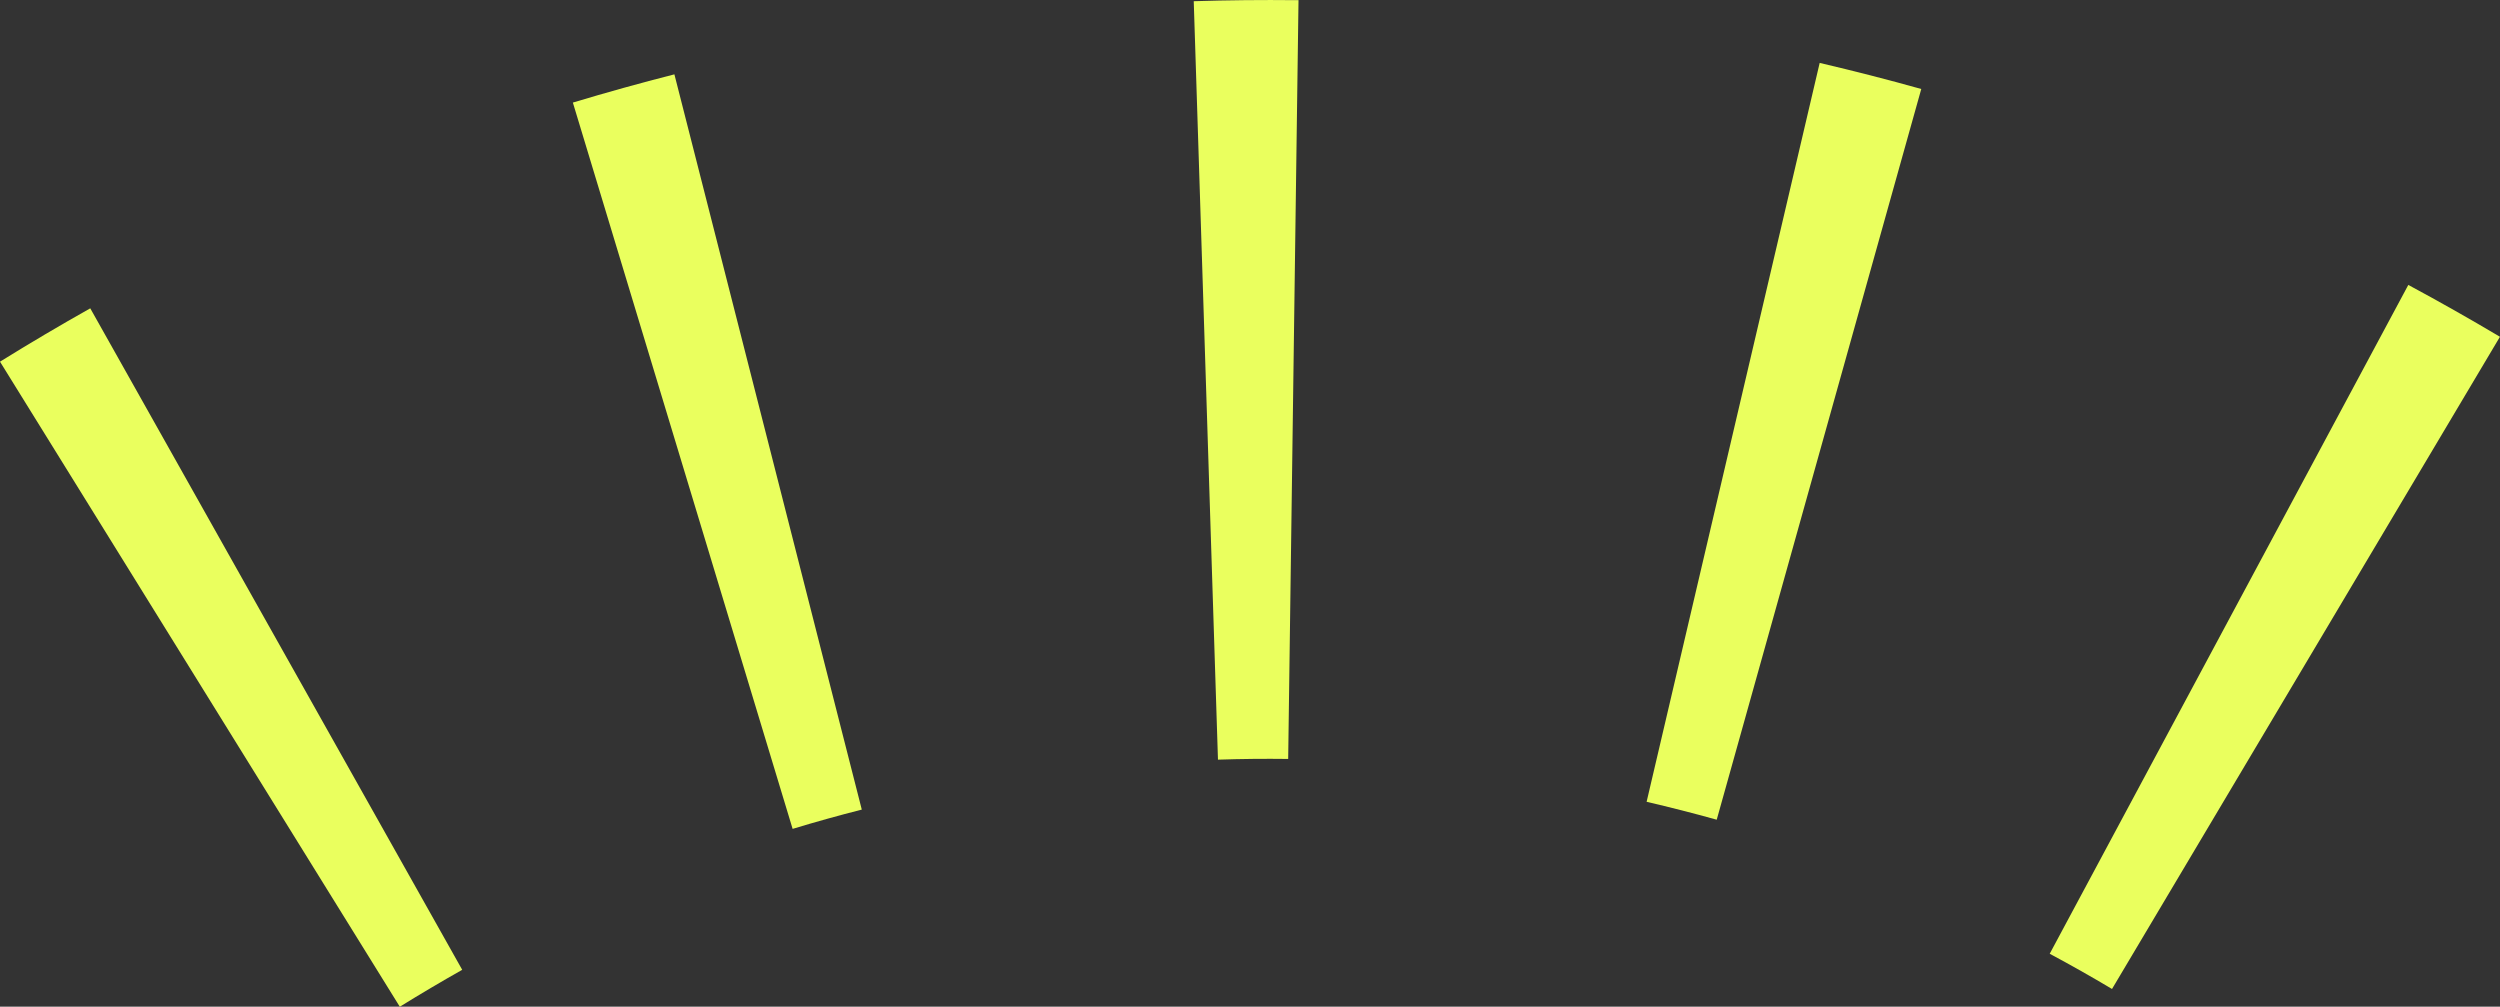 <svg xmlns="http://www.w3.org/2000/svg" width="45.504" height="18.323" viewBox="0 0 45.504 18.323" preserveAspectRatio="xMinYMid">
  <rect x="0" y="0" width="45.504" height="18.323" fill="#333333" stroke="none"/>
  <defs>
    <style>
      .cls-1 {
        fill: #eaff5e;
      }
    </style>
  </defs>
  <g id="グループ_24" data-name="グループ 24" transform="translate(-1117.082 -630.44)">
    <path id="パス_102" data-name="パス 102" class="cls-1" d="M1145.731,635.977h-.04q-.938-.01-1.867.019l.441,13.805q.636-.021,1.278-.013Z" transform="translate(-5.014 -5.534)"/>
    <path id="パス_103" data-name="パス 103" class="cls-1" d="M1157.12,634.629l-3.15,13.449q.644.15,1.276.326l3.723-13.3C1158.358,634.932,1157.742,634.775,1157.12,634.629Z" transform="translate(-6.917 -3.044)"/>
    <path id="パス_104" data-name="パス 104" class="cls-1" d="M1131.763,634.423q-.932.238-1.848.514l4,13.22q.625-.19,1.259-.351Z" transform="translate(-2.406 -2.63)"/>
    <path id="パス_105" data-name="パス 105" class="cls-1" d="M1169.527,630.837,1163,643.011q.576.308,1.134.641l7.061-11.871Q1170.373,631.292,1169.527,630.837Z" transform="translate(-8.61 4.789)"/>
    <path id="パス_106" data-name="パス 106" class="cls-1" d="M1118.725,630.44q-.832.468-1.643.971l7.277,11.741q.561-.347,1.136-.672Z" transform="translate(0 5.612)"/>
  </g>
</svg>
